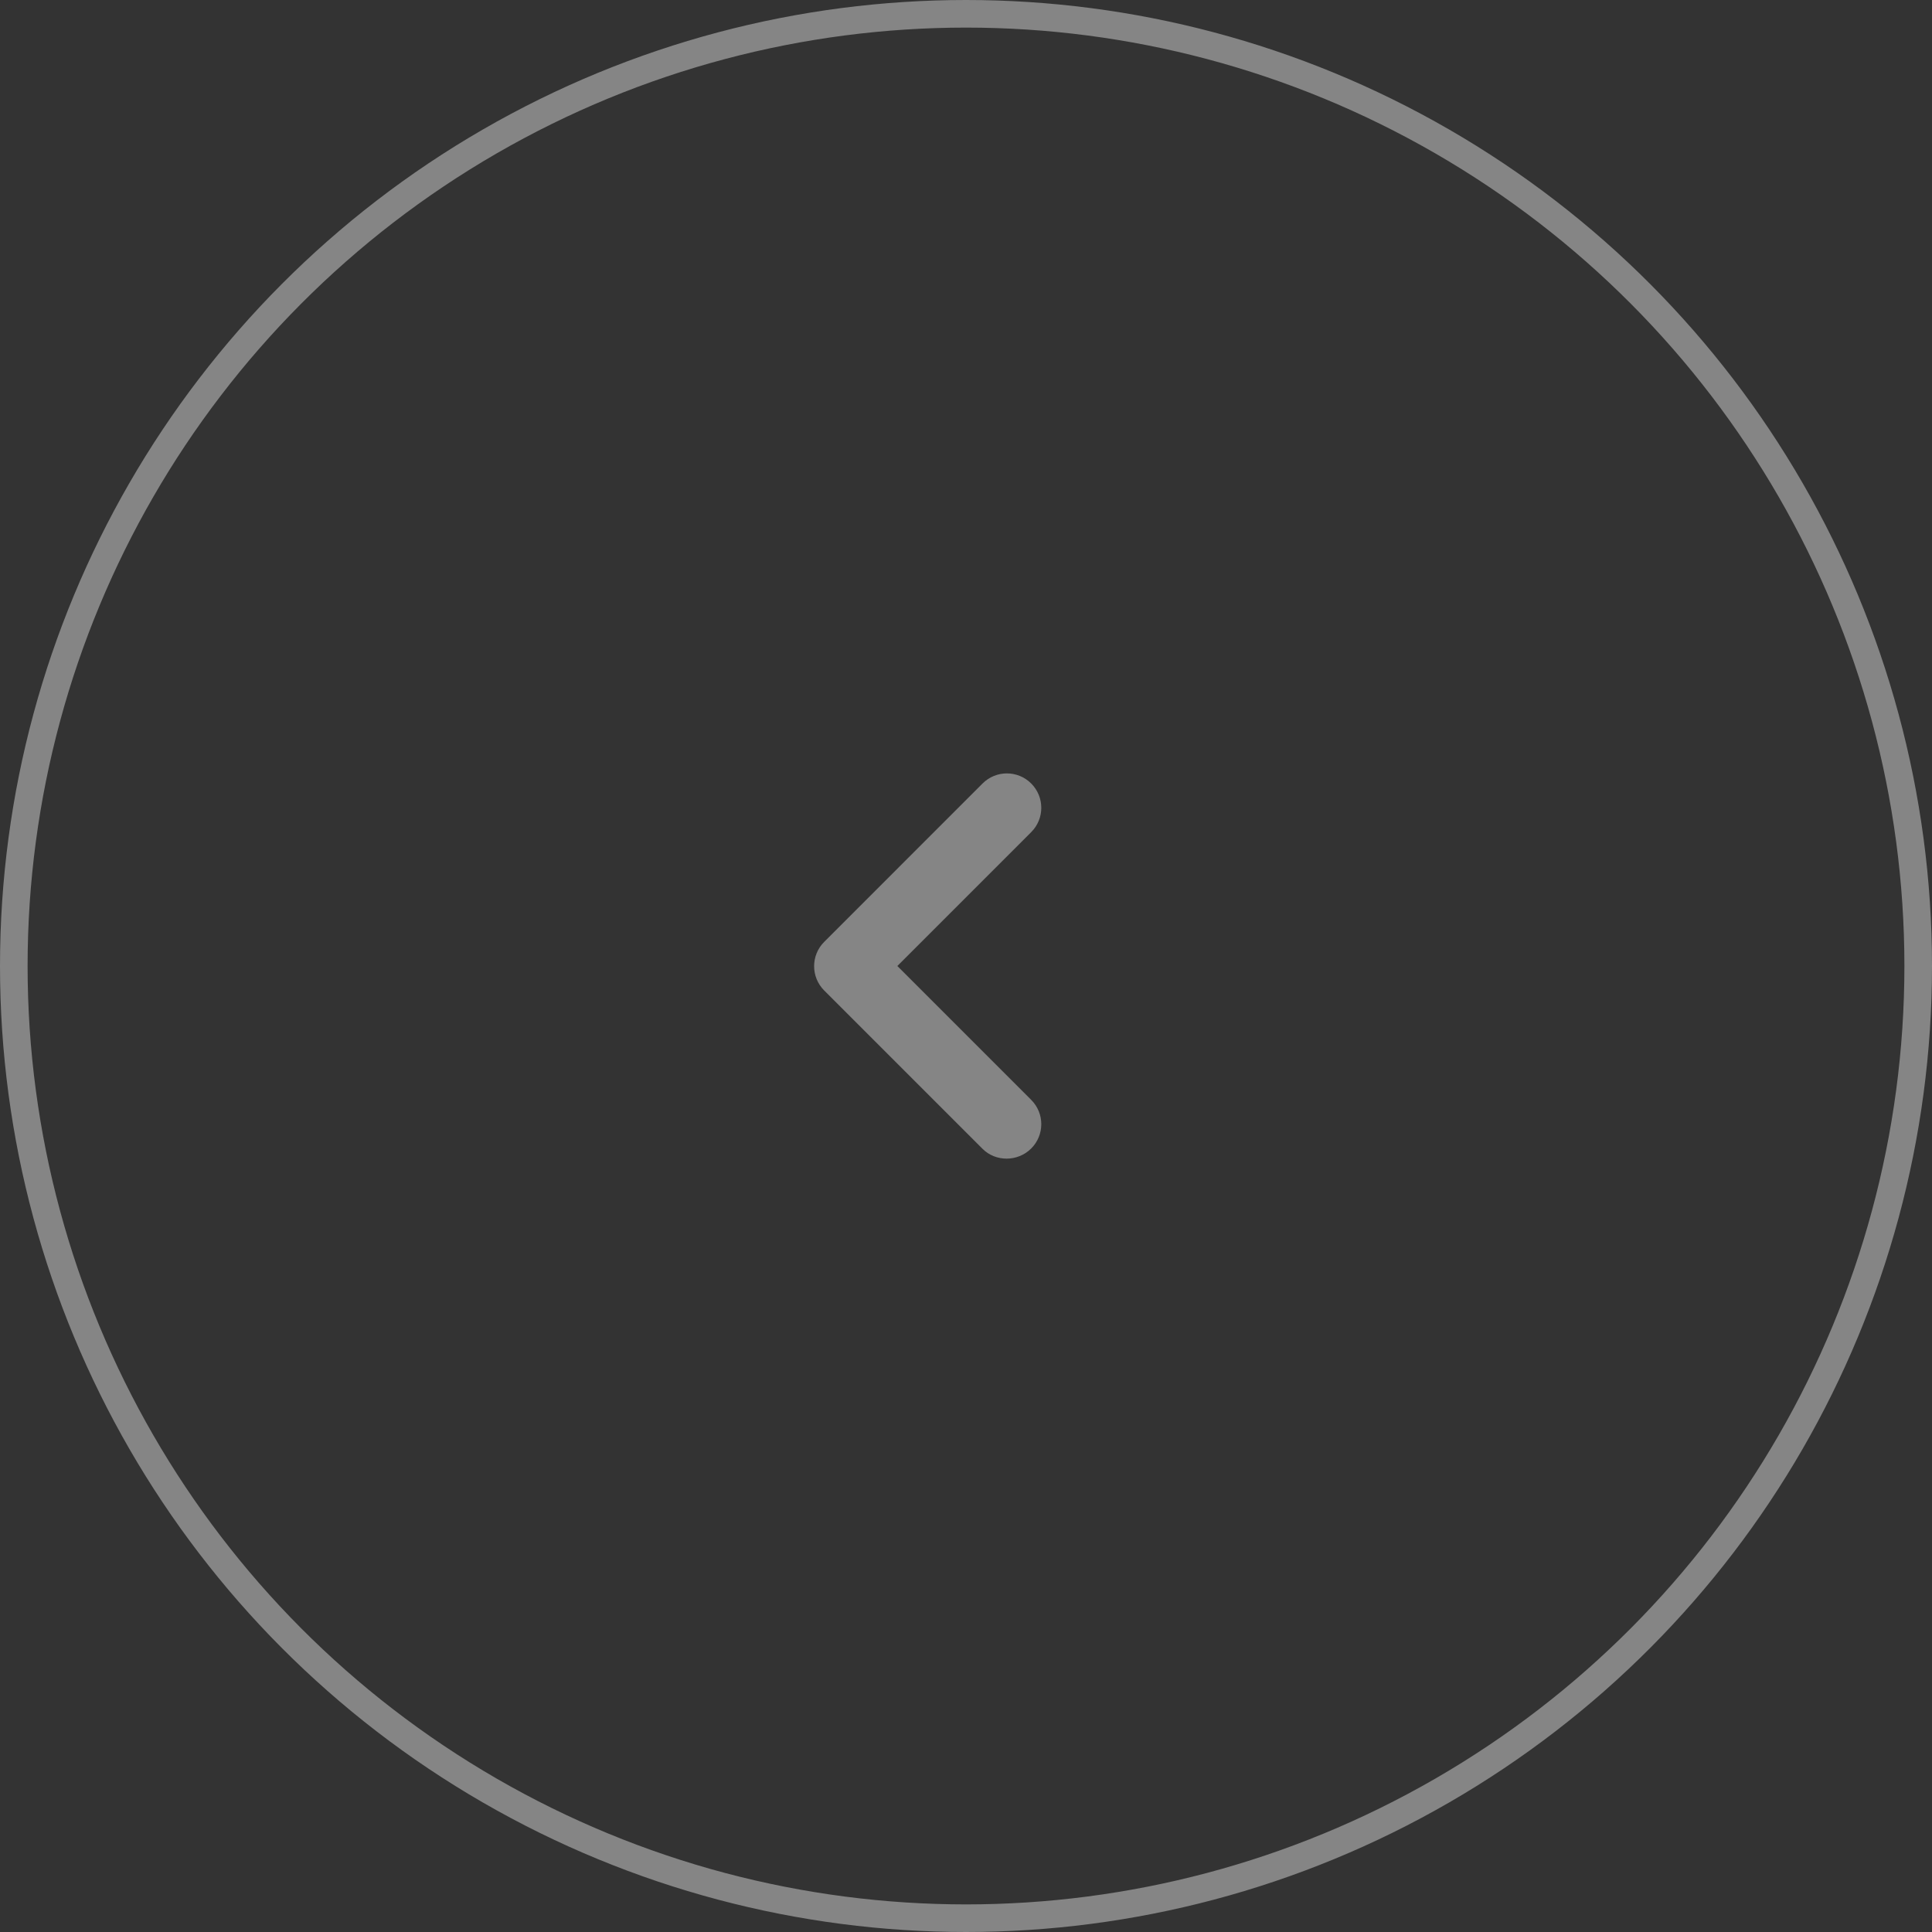 <?xml version="1.0" encoding="UTF-8"?> <svg xmlns="http://www.w3.org/2000/svg" width="70" height="70" viewBox="0 0 70 70" fill="none"><rect x="0" y="0" width="70" height="70" fill="#333333" stroke="none"/><circle cx="35" cy="35" r="34.5" stroke="white" stroke-opacity="0.4"></circle><path d="M37.362 41.612C37.85 41.125 37.85 40.337 37.362 39.85L32.513 35L37.362 30.15C37.85 29.663 37.85 28.875 37.362 28.387C36.875 27.9 36.087 27.9 35.6 28.387L29.863 34.125C29.375 34.612 29.375 35.4 29.863 35.888L35.6 41.625C36.075 42.1 36.875 42.1 37.362 41.612Z" fill="white" fill-opacity="0.4"></path></svg> 